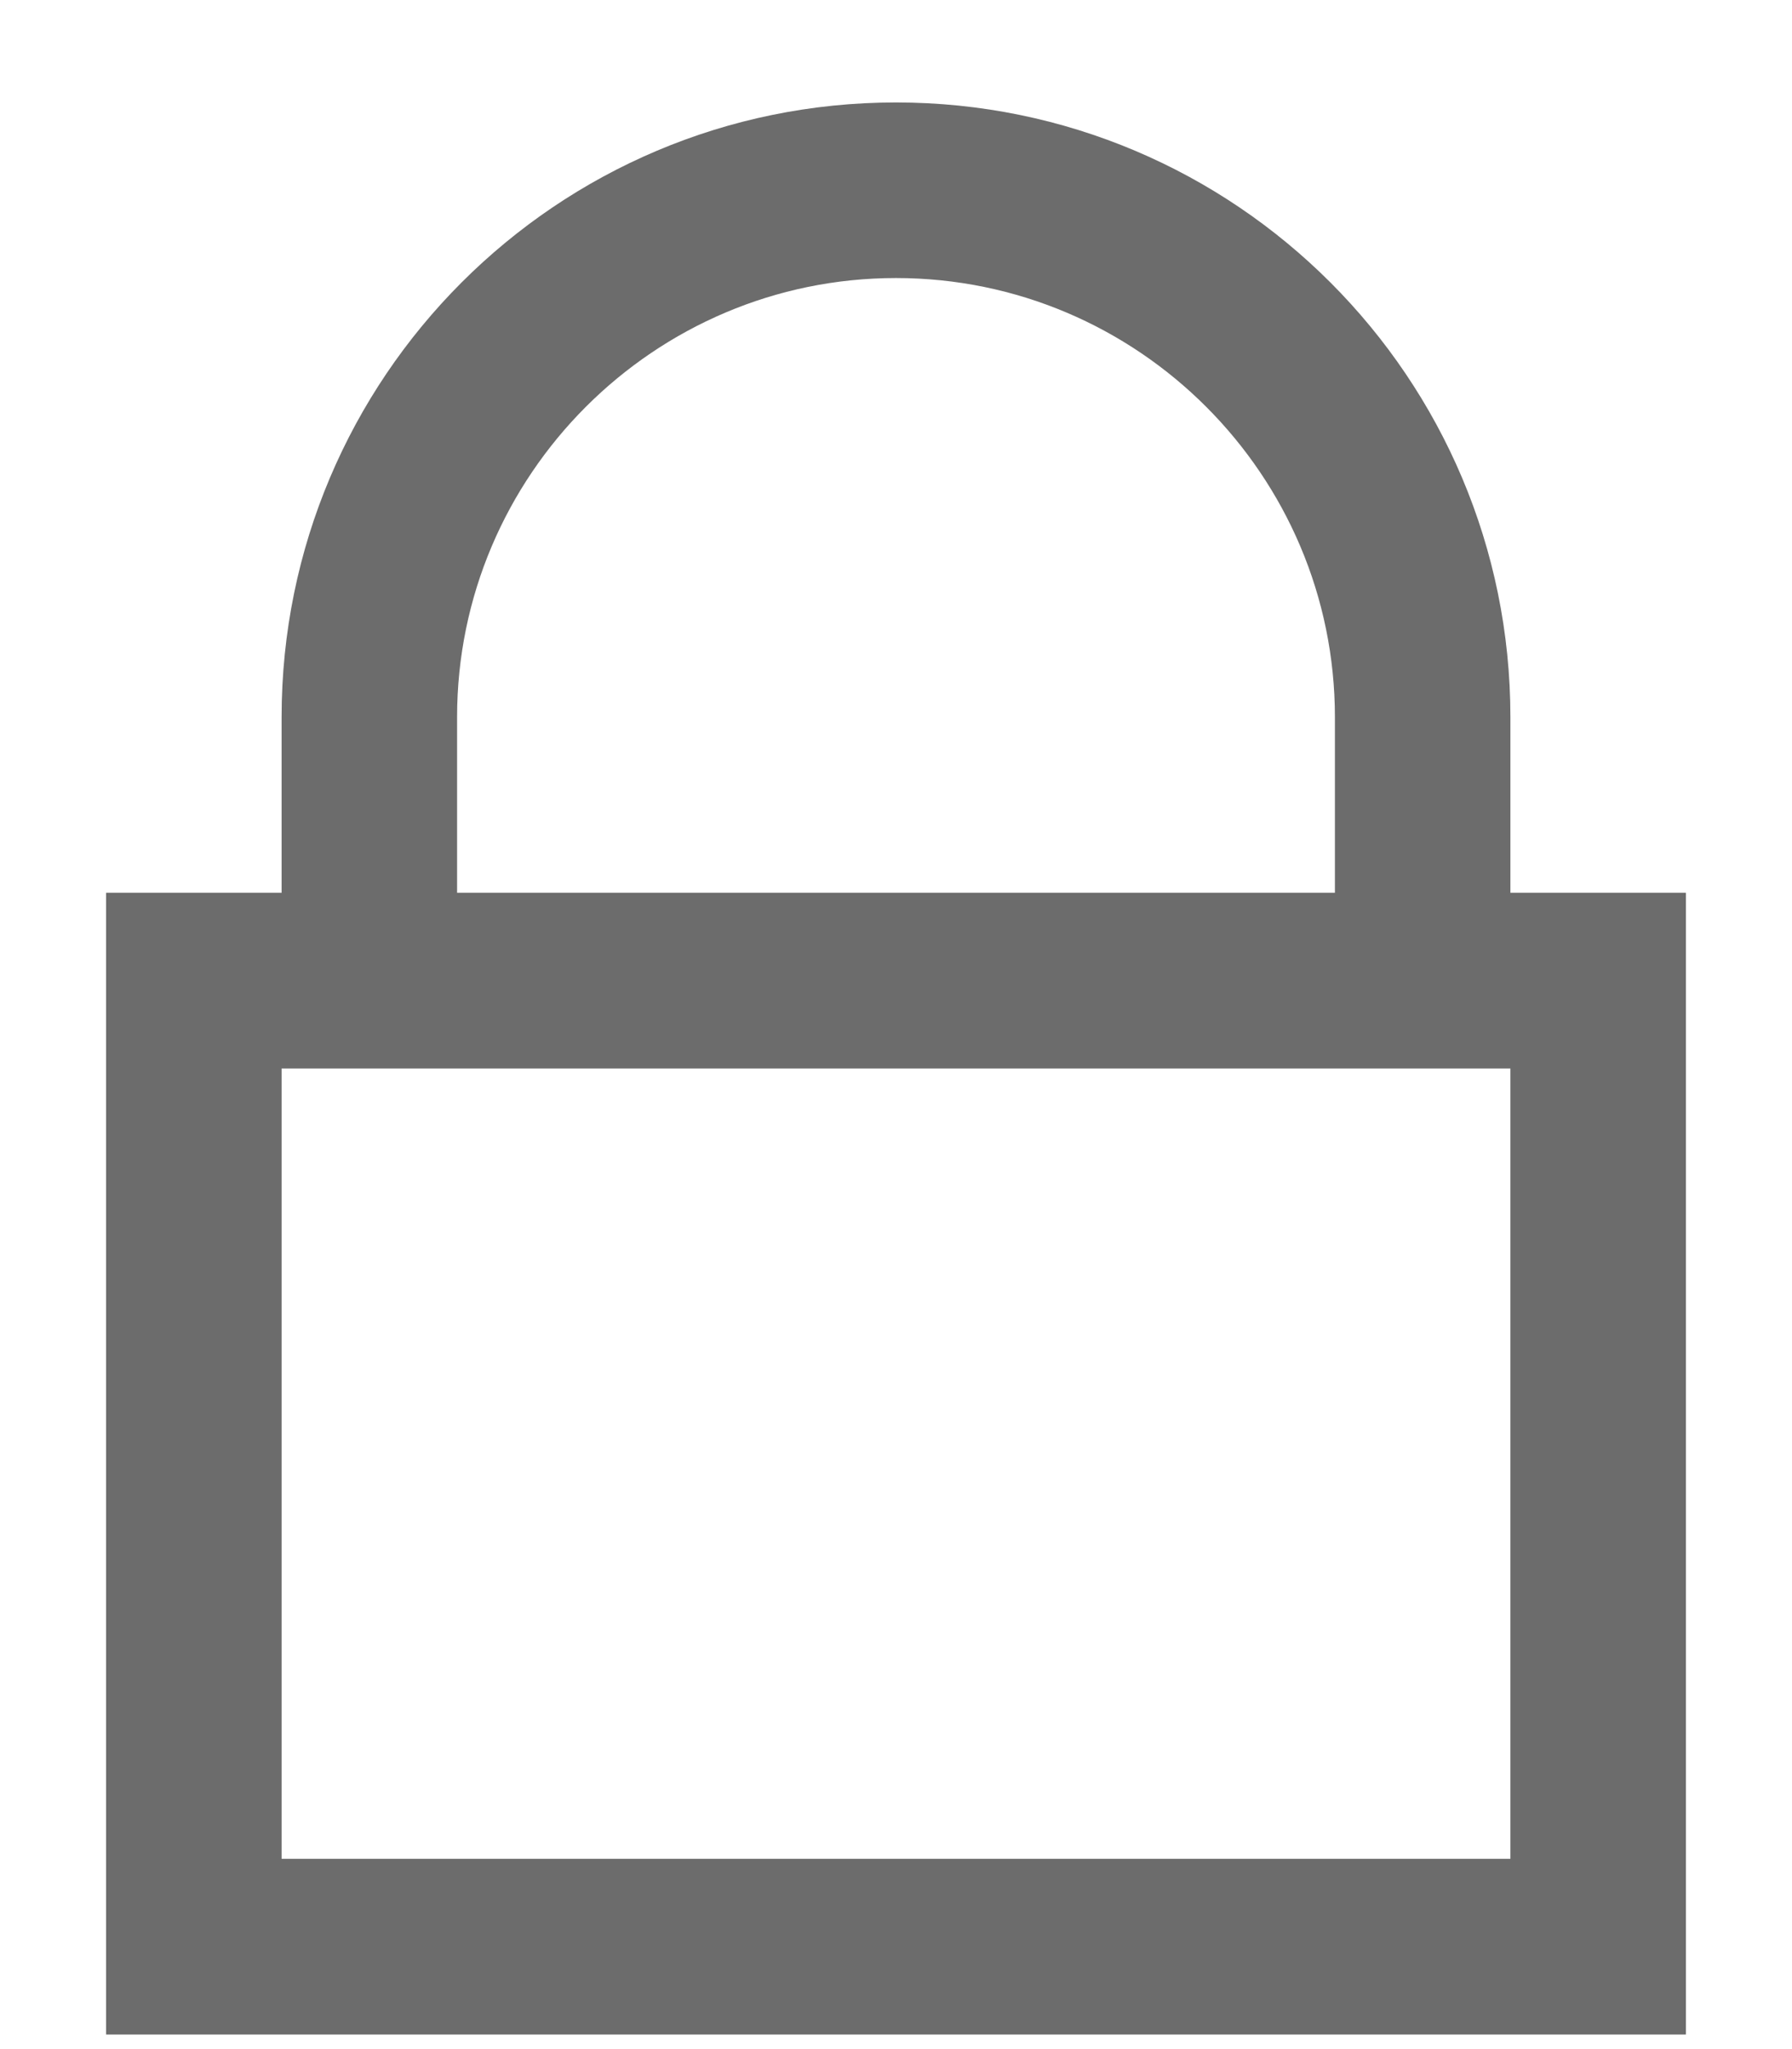 <svg width="14" height="16" viewBox="0 0 14 16" fill="none" xmlns="http://www.w3.org/2000/svg">
<path d="M11.8 6.971V5.6C11.8 2.949 9.651 0.8 7 0.8C4.349 0.8 2.2 2.949 2.2 5.6V6.971H0.829V15.886H13.171V6.971H11.8ZM3.571 5.6C3.571 3.71 5.11 2.171 7 2.171C8.891 2.171 10.429 3.71 10.429 5.6V6.971H3.571V5.6ZM11.8 14.514H2.2V8.343H11.8V14.514Z" fill="#6C6C6C"/>
</svg>
